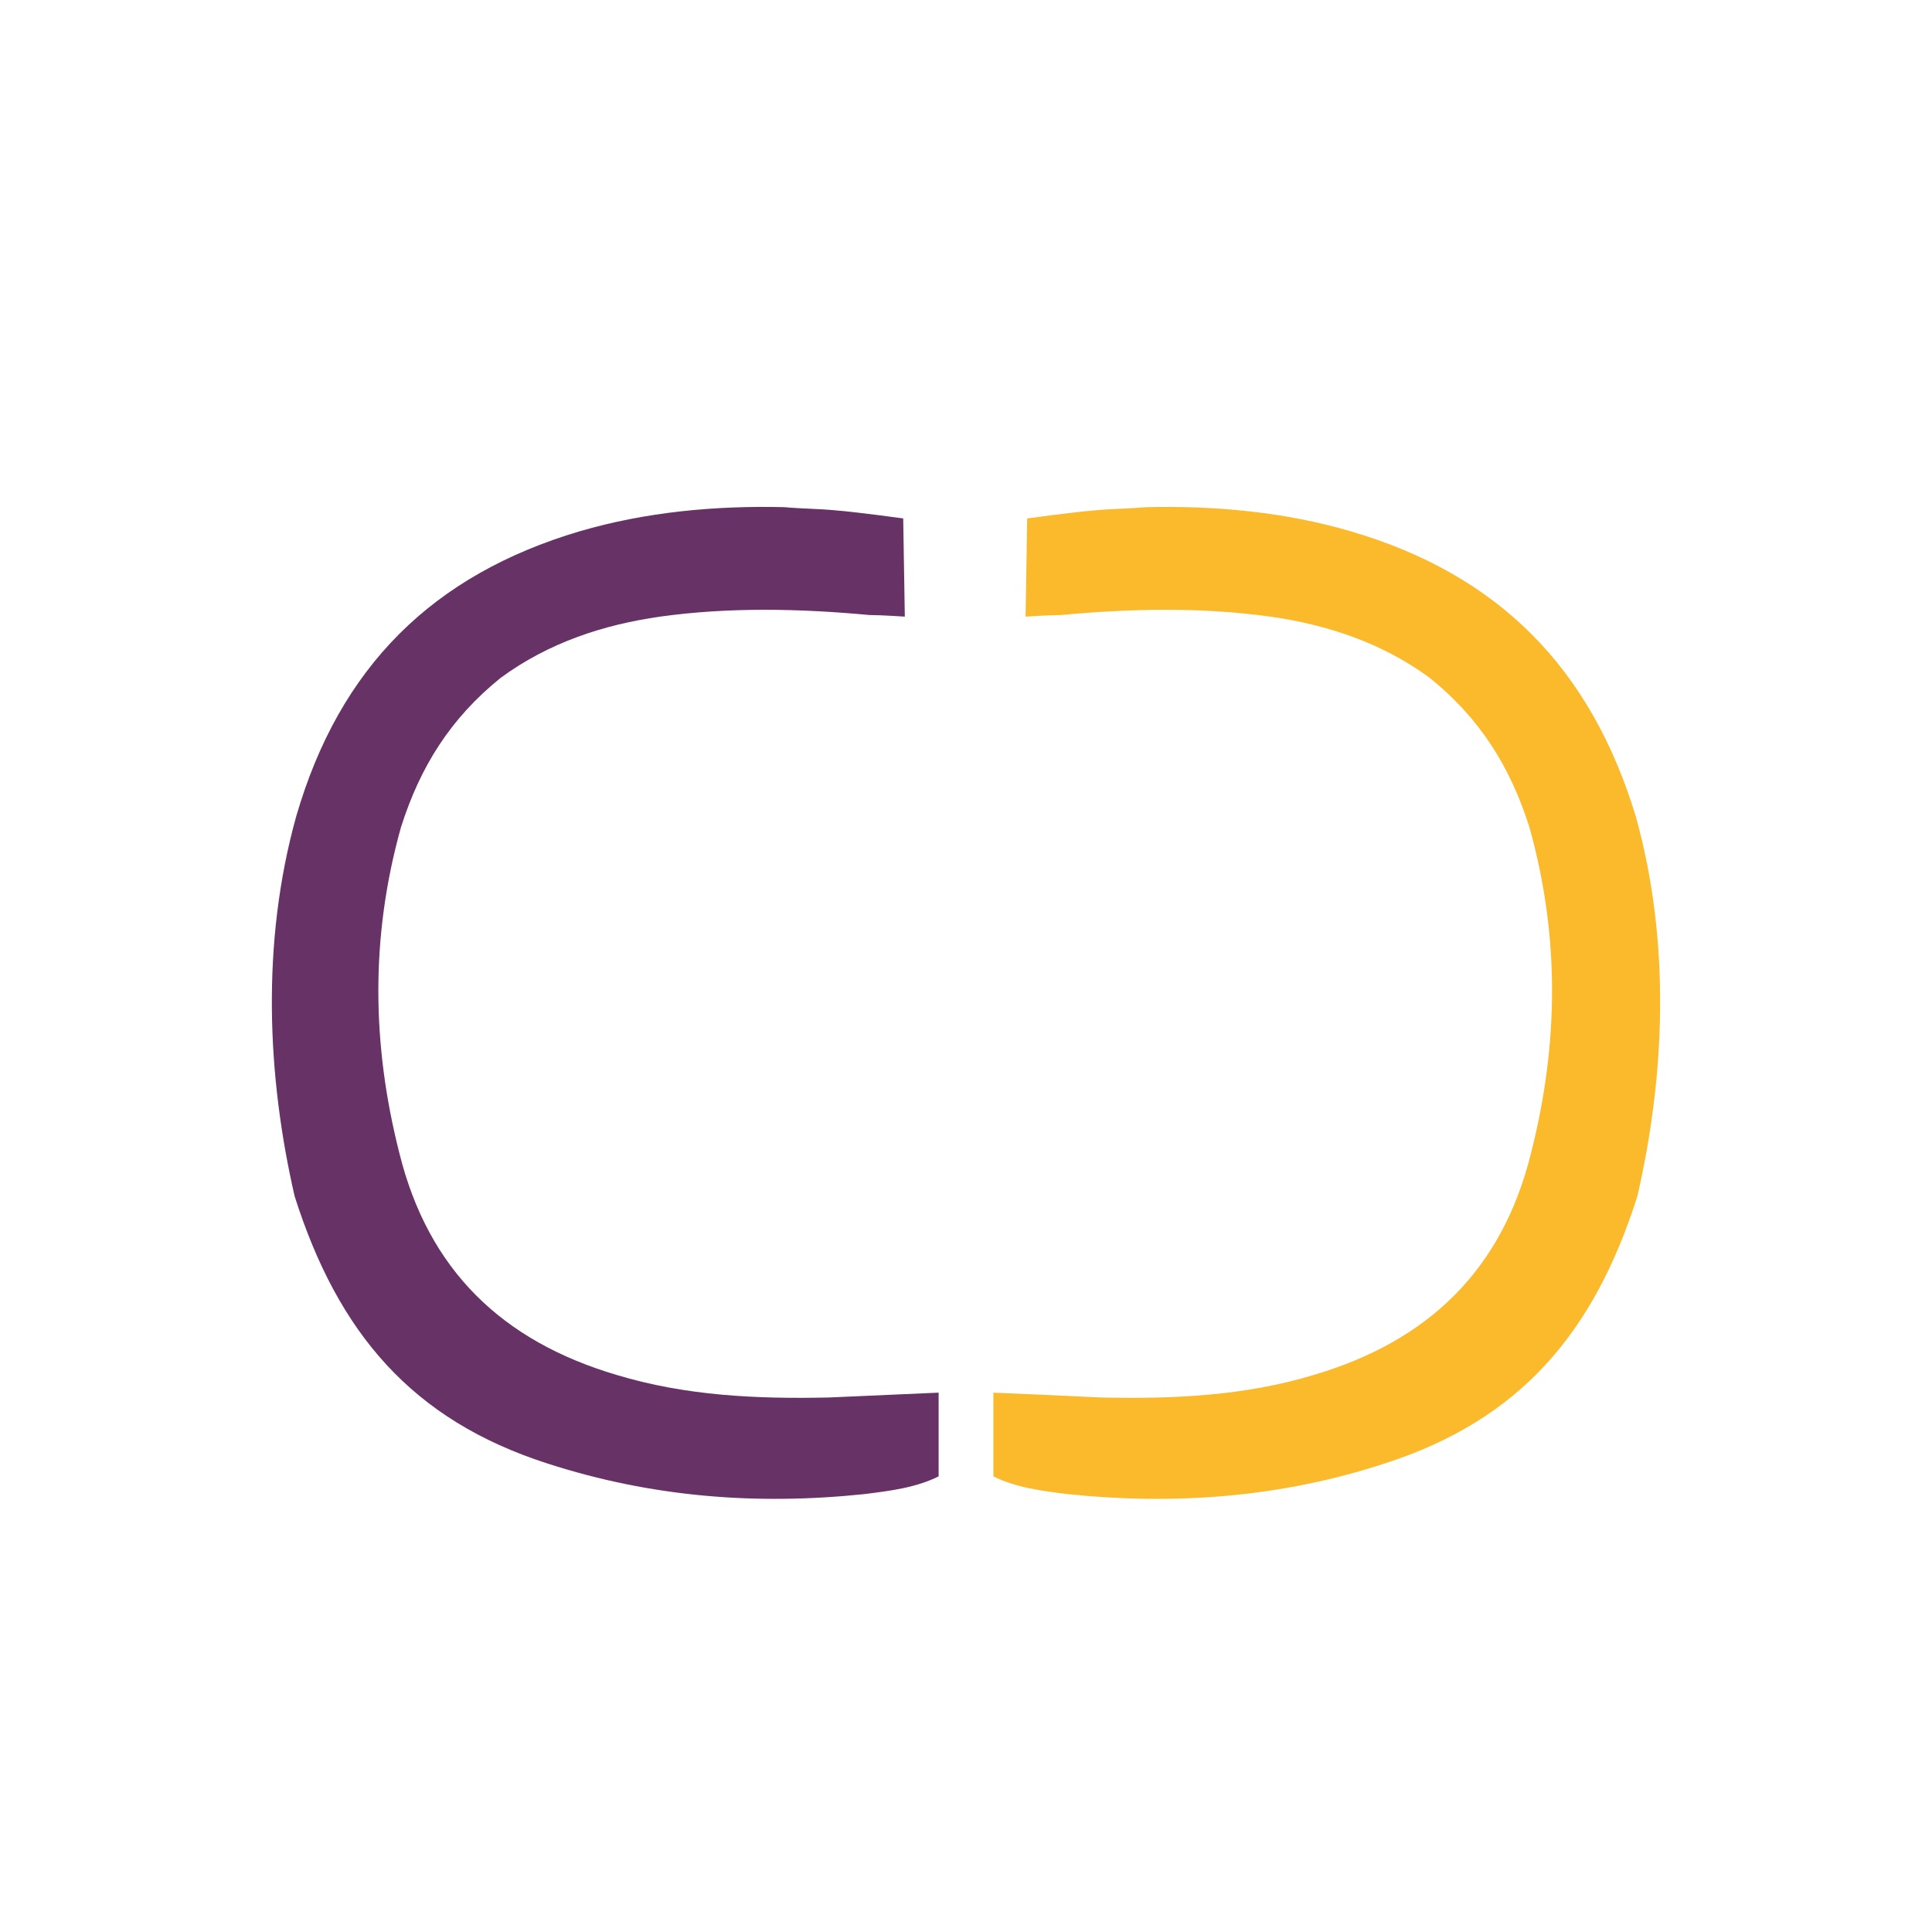 <?xml version="1.0" encoding="UTF-8"?>
<!-- Generator: Adobe Illustrator 25.3.0, SVG Export Plug-In . SVG Version: 6.00 Build 0)  -->
<svg xmlns="http://www.w3.org/2000/svg" xmlns:xlink="http://www.w3.org/1999/xlink" version="1.1" id="Ebene_1" x="0px" y="0px" viewBox="0 0 120 120" style="enable-background:new 0 0 120 120;" xml:space="preserve">
<style type="text/css">
	.st0{fill:#FBBA2C;}
	.st1{fill:#673266;}
</style>
<g>
	<path class="st0" d="M61.7,86.5v5.2c1.4,0.7,3,0.9,4.6,1.1C73,93.5,79.6,93,86,90.9c8.4-2.7,13-8.1,15.7-16.6   c1.7-7.4,2.1-15.7-0.1-23.6c-2.8-9.2-8.5-15-17.7-17.7c-4.1-1.2-8.4-1.6-12.7-1.5c-1.1,0.1-2.2,0.1-3.2,0.2   c-1.3,0.1-4.2,0.5-4.2,0.5l-0.1,6.1c0,0,1.5-0.1,2.2-0.1c4.3-0.4,8.7-0.5,13,0.1c3.5,0.5,6.9,1.6,9.9,3.8c3.1,2.5,5,5.5,6.2,9.3   c1.9,6.8,1.8,13.5,0.1,20.2c-1.8,7.3-6.4,11.7-13.5,13.8c-4.3,1.3-8.7,1.5-13.2,1.4C66.3,86.7,64.1,86.6,61.7,86.5z"></path>
</g>
<g>
	<path class="st1" d="M58.3,86.5v5.2c-1.4,0.7-3,0.9-4.6,1.1C47,93.5,40.5,93,34,90.9c-8.4-2.7-13-8.1-15.7-16.6   c-1.7-7.4-2.1-15.7,0.1-23.6c2.7-9.3,8.5-15,17.6-17.7c4.1-1.2,8.4-1.6,12.7-1.5c1.1,0.1,2.2,0.1,3.2,0.2c1.3,0.1,4.2,0.5,4.2,0.5   l0.1,6.1c0,0-1.5-0.1-2.2-0.1c-4.3-0.4-8.7-0.5-13,0.1c-3.5,0.5-6.9,1.6-9.9,3.8c-3.1,2.5-5,5.5-6.2,9.3   c-1.9,6.8-1.8,13.5-0.1,20.2c1.8,7.3,6.4,11.7,13.5,13.8c4.3,1.3,8.7,1.5,13.2,1.4C53.8,86.7,56,86.6,58.3,86.5z"></path>
</g>
</svg>
